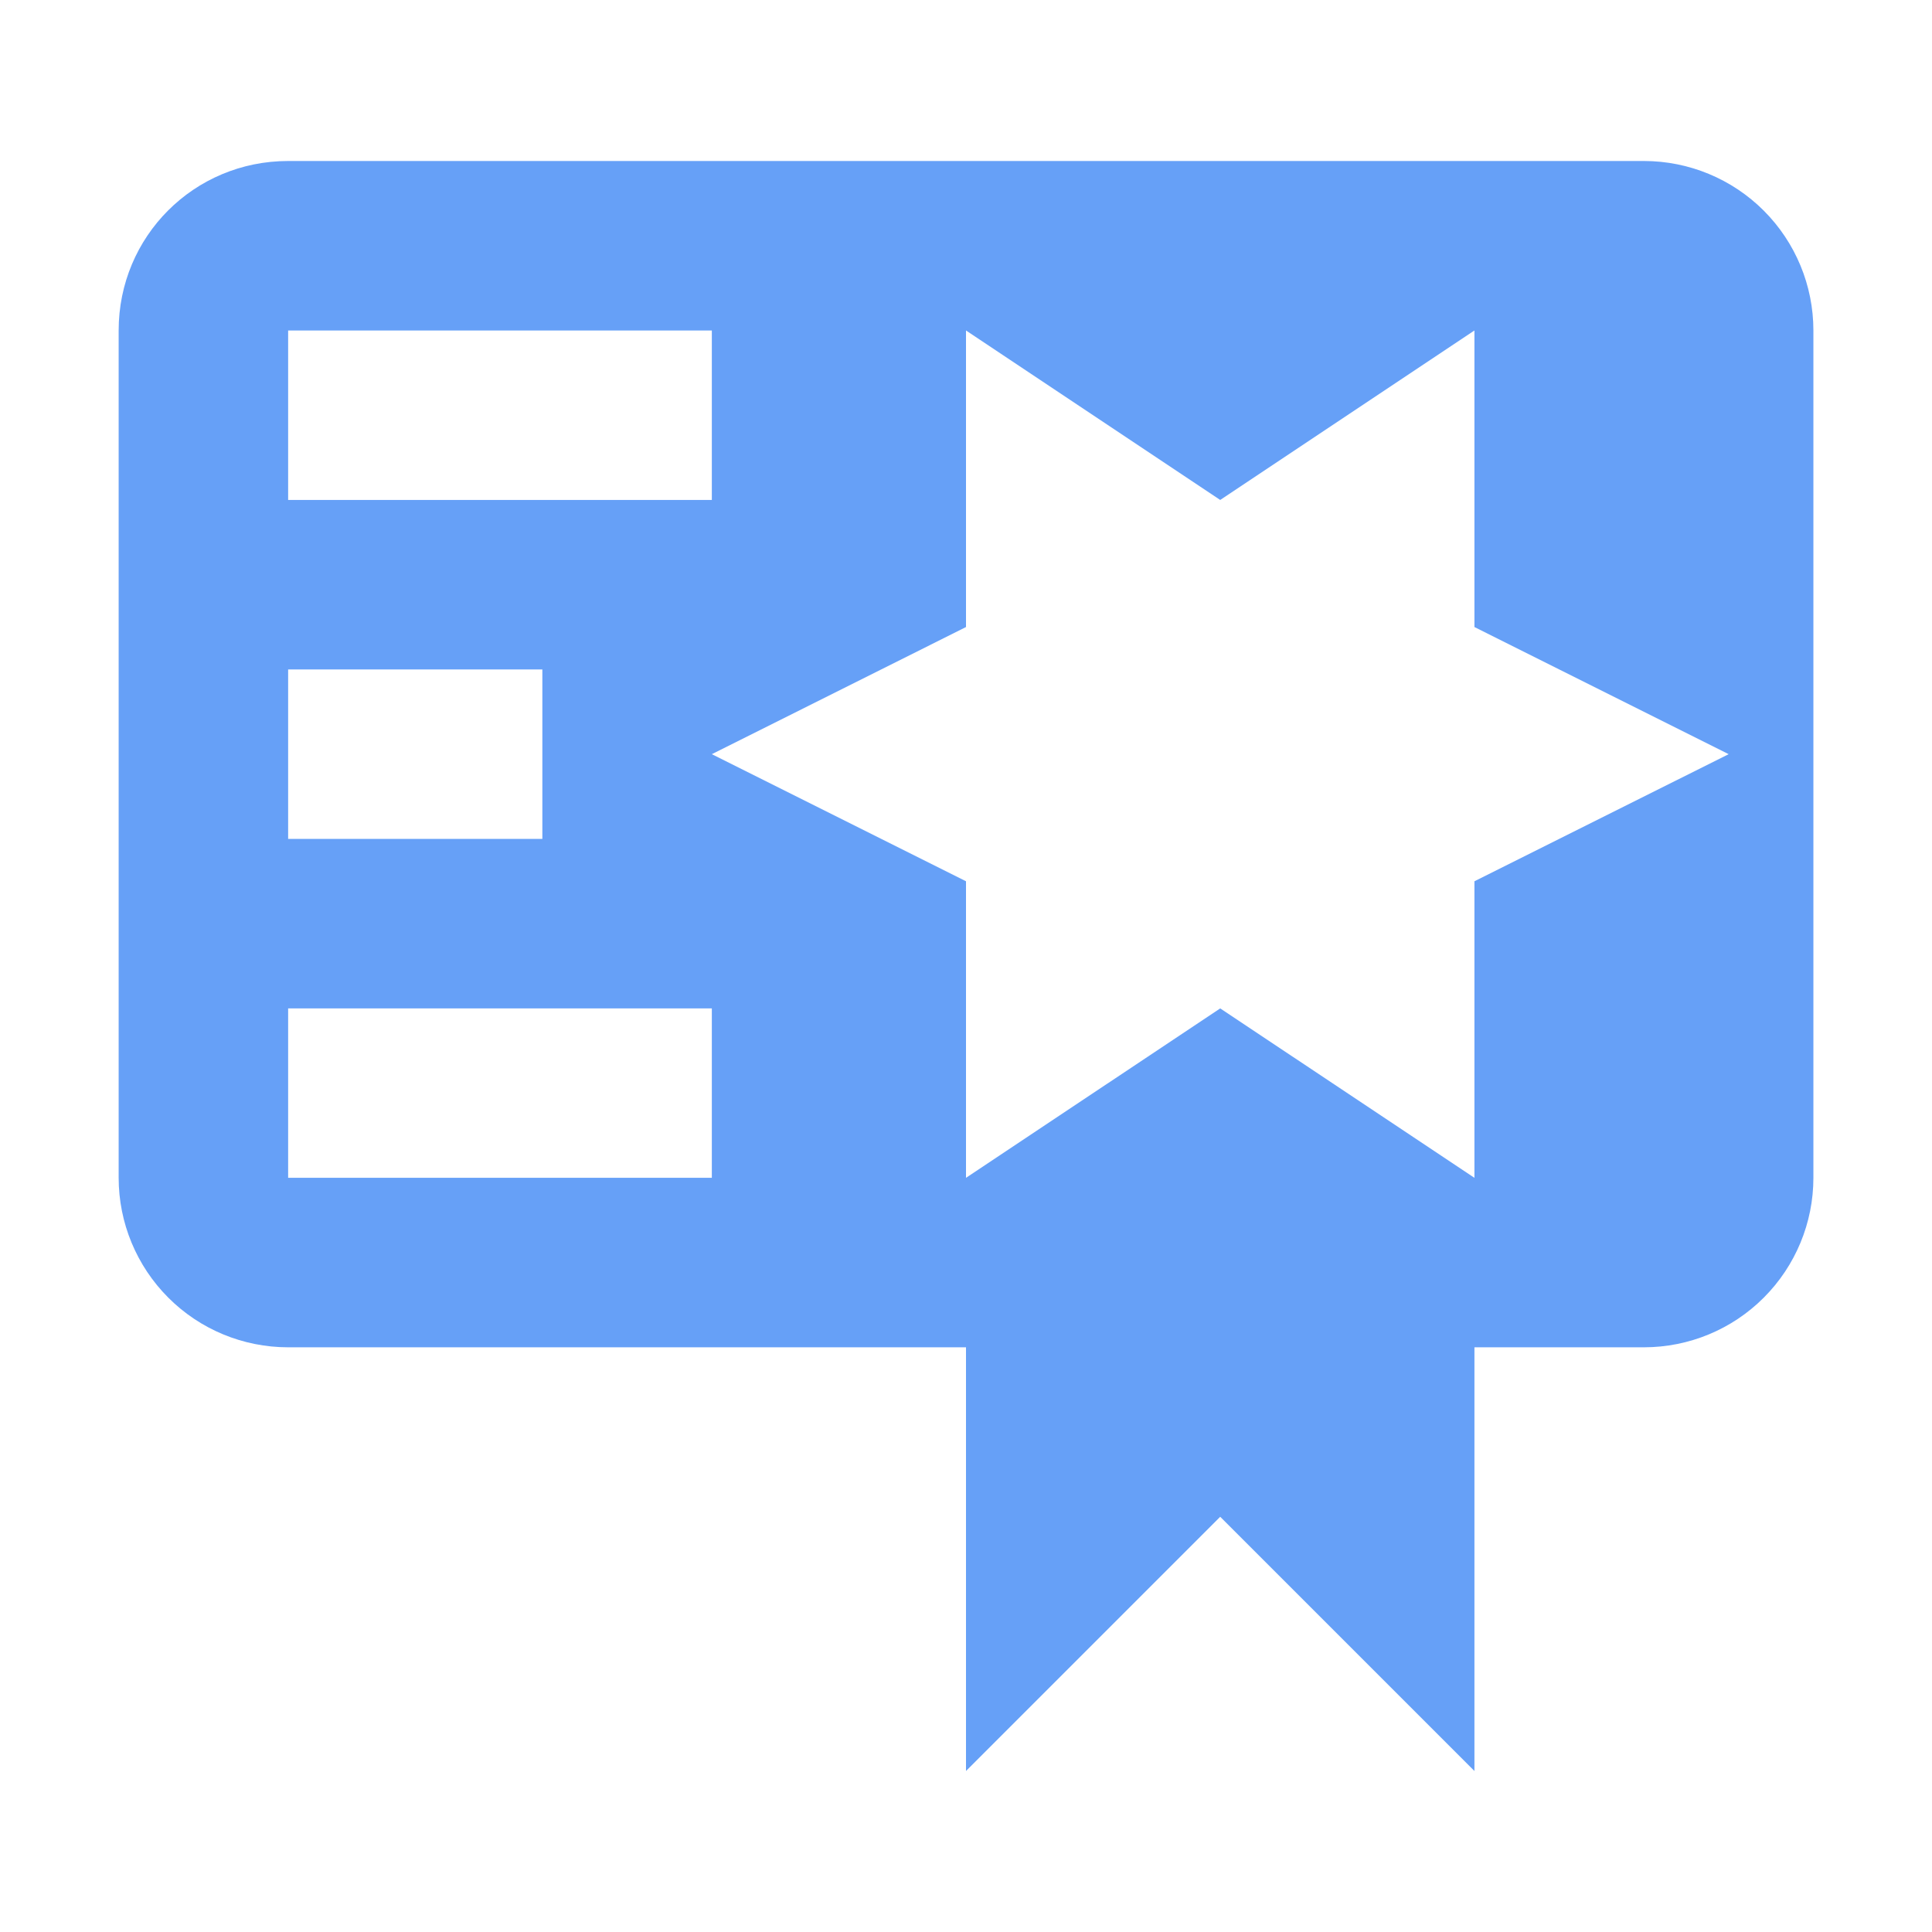 <svg width="36" height="36" viewBox="0 0 36 36" fill="none" xmlns="http://www.w3.org/2000/svg">
<path d="M5.369 3C3.616 3 2.211 4.405 2.211 6.158V21.947C2.211 22.785 2.544 23.588 3.136 24.18C3.728 24.773 4.531 25.105 5.369 25.105H18V33L22.737 28.263L27.474 33V25.105H30.632C31.47 25.105 32.273 24.773 32.865 24.18C33.457 23.588 33.79 22.785 33.79 21.947V6.158C33.79 5.32 33.457 4.517 32.865 3.925C32.273 3.333 31.47 3 30.632 3H5.369ZM18 6.158L22.737 9.316L27.474 6.158V11.684L32.211 14.053L27.474 16.421V21.947L22.737 18.79L18 21.947V16.421L13.264 14.053L18 11.684V6.158ZM5.369 6.158H13.264V9.316H5.369V6.158ZM5.369 12.474H10.106V15.632H5.369V12.474ZM5.369 18.79H13.264V21.947H5.369V18.79Z" fill="#66A0F7"/>
</svg>
